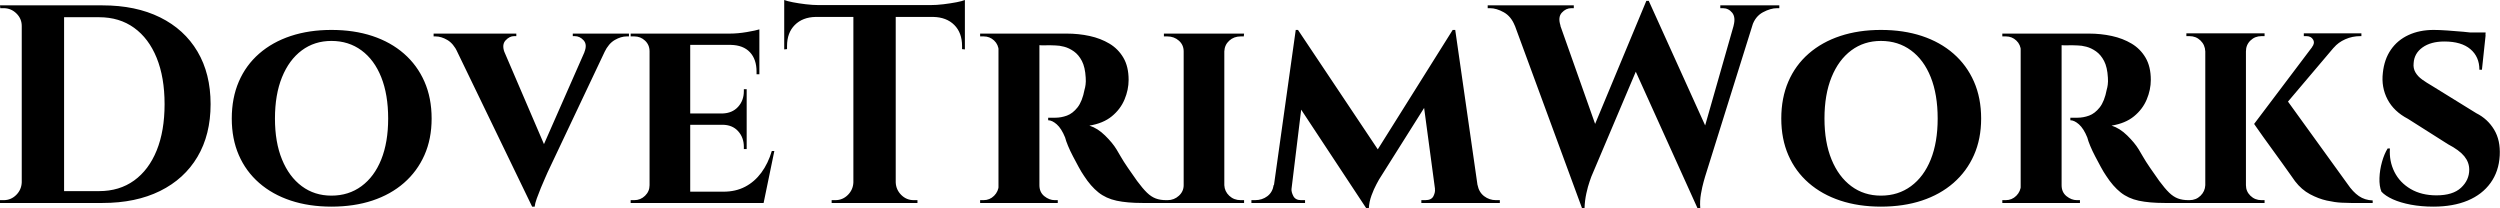 <svg baseProfile="full" height="28" version="1.1" viewBox="0 0 336 28" width="336" xmlns="http://www.w3.org/2000/svg" xmlns:ev="http://www.w3.org/2001/xml-events" xmlns:xlink="http://www.w3.org/1999/xlink"><defs /><g><path d="M15.366 0.721Q19.843 0.721 23.106 2.333Q26.369 3.946 28.133 6.924Q29.897 9.902 29.897 14Q29.897 18.098 28.133 21.076Q26.369 24.054 23.106 25.667Q19.843 27.279 15.366 27.279H6.336L6.298 25.686Q7.398 25.686 8.593 25.686Q9.789 25.686 10.908 25.686Q12.027 25.686 12.938 25.686Q13.848 25.686 14.379 25.686Q14.911 25.686 14.911 25.686Q17.642 25.686 19.615 24.263Q21.588 22.84 22.65 20.222Q23.713 17.604 23.713 14Q23.713 10.396 22.65 7.778Q21.588 5.16 19.615 3.737Q17.642 2.314 14.911 2.314Q14.911 2.314 14.36 2.314Q13.81 2.314 12.862 2.314Q11.913 2.314 10.737 2.314Q9.561 2.314 8.309 2.314Q7.057 2.314 5.919 2.314V0.721ZM10.206 0.721V27.279H4.515V0.721ZM4.629 24.509V27.279H1.593V26.9Q1.593 26.9 1.84 26.9Q2.087 26.9 2.087 26.9Q3.073 26.9 3.775 26.198Q4.477 25.496 4.515 24.509ZM4.629 3.491H4.515Q4.515 2.504 3.794 1.802Q3.073 1.1 2.087 1.1Q2.087 1.1 1.859 1.1Q1.631 1.1 1.631 1.1L1.593 0.721H4.629Z M46.136 4.022Q49.171 4.022 51.637 4.837Q54.103 5.653 55.886 7.209Q57.669 8.764 58.637 10.965Q59.604 13.165 59.604 15.935Q59.604 18.667 58.637 20.848Q57.669 23.03 55.886 24.585Q54.103 26.141 51.637 26.957Q49.171 27.772 46.136 27.772Q43.138 27.772 40.672 26.957Q38.206 26.141 36.423 24.585Q34.64 23.03 33.691 20.848Q32.743 18.667 32.743 15.935Q32.743 13.165 33.691 10.965Q34.64 8.764 36.423 7.209Q38.206 5.653 40.672 4.837Q43.138 4.022 46.136 4.022ZM46.136 26.293Q48.45 26.293 50.176 25.022Q51.902 23.751 52.832 21.436Q53.762 19.122 53.762 15.935Q53.762 12.71 52.832 10.377Q51.902 8.043 50.176 6.772Q48.45 5.501 46.136 5.501Q43.859 5.501 42.152 6.772Q40.444 8.043 39.496 10.377Q38.547 12.71 38.547 15.935Q38.547 19.122 39.496 21.436Q40.444 23.751 42.152 25.022Q43.859 26.293 46.136 26.293Z M73.111 27.772 61.957 4.705H68.407L75.312 20.791ZM73.111 27.772 72.959 23.333 81.192 4.629H83.962L75.198 23.144Q75.122 23.333 74.856 23.921Q74.591 24.509 74.287 25.249Q73.984 25.989 73.737 26.672Q73.491 27.355 73.453 27.772ZM80.13 7.019Q80.547 5.995 80.035 5.425Q79.523 4.856 78.84 4.856H78.575V4.515H86.125V4.894Q86.125 4.894 85.973 4.894Q85.821 4.894 85.821 4.894Q85.062 4.894 84.228 5.369Q83.393 5.843 82.824 7.019ZM69.393 7.019H63.095Q62.526 5.843 61.71 5.369Q60.894 4.894 60.136 4.894Q60.136 4.894 60.003 4.894Q59.87 4.894 59.87 4.894V4.515H70.986V4.856H70.683Q70.076 4.856 69.545 5.425Q69.014 5.995 69.393 7.019Z M94.358 4.515V27.279H88.894V4.515ZM103.236 25.762 104.108 27.279H94.282V25.762ZM101.946 15.252V16.77H94.282V15.252ZM103.653 4.515V6.033H94.282V4.515ZM105.664 20.298 104.222 27.279H97.659L98.835 25.762Q100.466 25.762 101.737 25.098Q103.008 24.434 103.919 23.201Q104.829 21.967 105.322 20.298ZM101.946 16.694V20.033H101.566V19.729Q101.566 18.477 100.789 17.623Q100.011 16.77 98.683 16.77V16.694ZM101.946 11.989V15.328H98.683V15.252Q100.011 15.214 100.789 14.36Q101.566 13.507 101.566 12.255V11.989ZM103.653 5.957V9.978H103.274V9.637Q103.274 7.967 102.382 7.019Q101.491 6.07 99.821 6.033V5.957ZM103.653 3.946V4.856L99.669 4.515Q100.77 4.515 101.984 4.306Q103.198 4.098 103.653 3.946ZM89.008 24.889 89.16 27.279H86.352V26.9Q86.352 26.9 86.58 26.9Q86.808 26.9 86.846 26.9Q87.68 26.9 88.287 26.312Q88.894 25.724 88.894 24.889ZM89.008 6.905H88.894Q88.894 6.033 88.287 5.463Q87.68 4.894 86.846 4.894Q86.808 4.894 86.58 4.894Q86.352 4.894 86.352 4.894V4.515H89.16Z M121.978 0.835V27.279H116.287V0.835ZM131.274 0.683V2.276H106.992V0.683ZM131.274 2.163V6.64L130.894 6.602V6.184Q130.894 4.401 129.851 3.358Q128.808 2.314 127.024 2.276V2.163ZM131.274 0.0V1.1L126.645 0.683Q127.48 0.683 128.409 0.569Q129.339 0.455 130.136 0.304Q130.932 0.152 131.274 0.0ZM116.401 24.509V27.279H113.366V26.9Q113.366 26.9 113.612 26.9Q113.859 26.9 113.859 26.9Q114.846 26.9 115.547 26.198Q116.249 25.496 116.287 24.509ZM121.864 24.509H121.978Q122.016 25.496 122.718 26.198Q123.42 26.9 124.407 26.9Q124.407 26.9 124.653 26.9Q124.9 26.9 124.9 26.9V27.279H121.864ZM111.203 2.163V2.276Q109.458 2.314 108.415 3.358Q107.371 4.401 107.371 6.184V6.602L106.992 6.64V2.163ZM106.992 0.0Q107.371 0.152 108.149 0.304Q108.927 0.455 109.875 0.569Q110.824 0.683 111.621 0.683L106.992 1.1Z M140.911 4.515H144.97Q146.564 4.515 148.043 4.837Q149.523 5.16 150.699 5.862Q151.875 6.564 152.577 7.759Q153.279 8.954 153.279 10.737Q153.279 12.065 152.729 13.374Q152.179 14.683 151.022 15.631Q149.864 16.58 148.005 16.883Q149.106 17.225 150.111 18.211Q151.117 19.198 151.648 20.07Q151.837 20.374 152.217 21.038Q152.596 21.702 153.184 22.556Q153.772 23.409 154.417 24.32Q155.176 25.344 155.745 25.894Q156.314 26.444 156.921 26.672Q157.528 26.9 158.325 26.9V27.279H155.138Q153.089 27.279 151.667 26.976Q150.244 26.672 149.22 25.856Q148.195 25.041 147.285 23.637Q146.943 23.144 146.564 22.442Q146.184 21.74 145.805 21.019Q145.425 20.298 145.141 19.615Q144.856 18.932 144.743 18.477Q144.249 17.263 143.623 16.713Q142.997 16.163 142.466 16.163V15.821Q142.466 15.821 142.732 15.821Q142.997 15.821 143.415 15.821Q144.211 15.821 144.989 15.537Q145.767 15.252 146.412 14.436Q147.057 13.621 147.36 12.027Q147.436 11.799 147.493 11.382Q147.55 10.965 147.512 10.434Q147.436 9.03 147.0 8.195Q146.564 7.36 145.919 6.905Q145.274 6.45 144.61 6.279Q143.946 6.108 143.453 6.108Q142.732 6.07 142.144 6.089Q141.556 6.108 141.252 6.07Q141.214 6.07 141.138 5.672Q141.062 5.274 140.986 4.894Q140.911 4.515 140.911 4.515ZM141.29 4.515V27.279H135.789V4.515ZM135.902 24.889 136.054 27.279H133.322V26.9Q133.36 26.9 133.531 26.9Q133.702 26.9 133.778 26.9Q134.612 26.9 135.201 26.312Q135.789 25.724 135.827 24.889ZM135.902 6.867H135.827Q135.789 5.995 135.201 5.444Q134.612 4.894 133.816 4.894Q133.702 4.894 133.531 4.894Q133.36 4.894 133.322 4.894V4.515H136.054ZM141.214 24.889H141.29Q141.29 25.837 141.954 26.369Q142.618 26.9 143.339 26.9Q143.339 26.9 143.509 26.9Q143.68 26.9 143.756 26.9V27.279H141.024Z M166.141 4.515V27.279H160.678V4.515ZM160.791 24.889V27.279H158.022V26.9Q158.022 26.9 158.249 26.9Q158.477 26.9 158.515 26.9Q159.388 26.9 160.033 26.312Q160.678 25.724 160.678 24.889ZM166.065 24.889H166.141Q166.179 25.724 166.805 26.312Q167.431 26.9 168.341 26.9Q168.341 26.9 168.55 26.9Q168.759 26.9 168.797 26.9V27.279H166.065ZM166.065 6.905V4.515H168.797L168.759 4.894Q168.759 4.894 168.569 4.894Q168.379 4.894 168.341 4.894Q167.431 4.894 166.805 5.463Q166.179 6.033 166.141 6.905ZM160.791 6.905H160.678Q160.678 6.033 160.033 5.463Q159.388 4.894 158.477 4.894Q158.477 4.894 158.249 4.894Q158.022 4.894 158.022 4.894V4.515H160.791Z M196.835 4.022 197.138 7.93 186.932 24.13Q186.932 24.13 186.591 24.756Q186.249 25.382 185.927 26.255Q185.604 27.127 185.566 28H185.225L183.745 24.889ZM173.501 24.851V27.279H169.783V26.9Q169.783 26.9 170.03 26.9Q170.276 26.9 170.276 26.9Q171.225 26.9 171.927 26.369Q172.629 25.837 172.78 24.851ZM175.171 25.382Q175.133 25.799 175.417 26.35Q175.702 26.9 176.461 26.9H176.992V27.279H174.715L174.943 25.382ZM175.74 4.022H176.043L177.333 7.664L174.943 27.279H172.477ZM176.043 4.022 187.274 20.829 185.225 28 175.133 12.71ZM197.176 4.022 200.515 27.279H194.71L192.851 13.431L196.835 4.022ZM199.453 24.851H200.173Q200.363 25.837 201.065 26.369Q201.767 26.9 202.64 26.9Q202.64 26.9 202.905 26.9Q203.171 26.9 203.171 26.9V27.279H199.453ZM194.444 25.382H194.672L194.9 27.279H192.623V26.9H193.154Q193.989 26.9 194.255 26.35Q194.52 25.799 194.444 25.382Z M204.271 0.949H210.417L216.488 18.098L214.211 27.962ZM223.203 0.114 223.886 3.87 215.463 23.751Q215.463 23.751 215.236 24.396Q215.008 25.041 214.799 25.989Q214.591 26.938 214.553 27.962H214.211L213.149 23.447L222.862 0.114ZM223.203 0.152 231.55 18.591 229.729 27.962 220.585 7.74ZM237.886 0.949 230.753 23.751Q230.753 23.751 230.564 24.415Q230.374 25.079 230.203 26.046Q230.033 27.014 230.108 27.962H229.729L228.667 24.206L235.306 0.949ZM234.585 3.453Q234.889 2.314 234.396 1.707Q233.902 1.1 233.144 1.1H232.802V0.721H240.732V1.1Q240.732 1.1 240.58 1.1Q240.428 1.1 240.428 1.1Q239.556 1.1 238.531 1.65Q237.507 2.201 237.089 3.453ZM211.328 3.453H205.182Q204.688 2.201 203.702 1.65Q202.715 1.1 201.843 1.1Q201.843 1.1 201.691 1.1Q201.539 1.1 201.539 1.1V0.721H213.111V1.1H212.77Q212.049 1.1 211.499 1.707Q210.949 2.314 211.328 3.453Z M254.39 4.022Q257.425 4.022 259.892 4.837Q262.358 5.653 264.141 7.209Q265.924 8.764 266.892 10.965Q267.859 13.165 267.859 15.935Q267.859 18.667 266.892 20.848Q265.924 23.03 264.141 24.585Q262.358 26.141 259.892 26.957Q257.425 27.772 254.39 27.772Q251.393 27.772 248.927 26.957Q246.461 26.141 244.678 24.585Q242.894 23.03 241.946 20.848Q240.997 18.667 240.997 15.935Q240.997 13.165 241.946 10.965Q242.894 8.764 244.678 7.209Q246.461 5.653 248.927 4.837Q251.393 4.022 254.39 4.022ZM254.39 26.293Q256.705 26.293 258.431 25.022Q260.157 23.751 261.087 21.436Q262.016 19.122 262.016 15.935Q262.016 12.71 261.087 10.377Q260.157 8.043 258.431 6.772Q256.705 5.501 254.39 5.501Q252.114 5.501 250.407 6.772Q248.699 8.043 247.751 10.377Q246.802 12.71 246.802 15.935Q246.802 19.122 247.751 21.436Q248.699 23.751 250.407 25.022Q252.114 26.293 254.39 26.293Z M278.293 4.515H282.352Q283.946 4.515 285.425 4.837Q286.905 5.16 288.081 5.862Q289.257 6.564 289.959 7.759Q290.661 8.954 290.661 10.737Q290.661 12.065 290.111 13.374Q289.561 14.683 288.404 15.631Q287.247 16.58 285.388 16.883Q286.488 17.225 287.493 18.211Q288.499 19.198 289.03 20.07Q289.22 20.374 289.599 21.038Q289.978 21.702 290.566 22.556Q291.154 23.409 291.799 24.32Q292.558 25.344 293.127 25.894Q293.696 26.444 294.304 26.672Q294.911 26.9 295.707 26.9V27.279H292.52Q290.472 27.279 289.049 26.976Q287.626 26.672 286.602 25.856Q285.577 25.041 284.667 23.637Q284.325 23.144 283.946 22.442Q283.566 21.74 283.187 21.019Q282.808 20.298 282.523 19.615Q282.238 18.932 282.125 18.477Q281.631 17.263 281.005 16.713Q280.379 16.163 279.848 16.163V15.821Q279.848 15.821 280.114 15.821Q280.379 15.821 280.797 15.821Q281.593 15.821 282.371 15.537Q283.149 15.252 283.794 14.436Q284.439 13.621 284.743 12.027Q284.818 11.799 284.875 11.382Q284.932 10.965 284.894 10.434Q284.818 9.03 284.382 8.195Q283.946 7.36 283.301 6.905Q282.656 6.45 281.992 6.279Q281.328 6.108 280.835 6.108Q280.114 6.07 279.526 6.089Q278.938 6.108 278.634 6.07Q278.596 6.07 278.52 5.672Q278.444 5.274 278.369 4.894Q278.293 4.515 278.293 4.515ZM278.672 4.515V27.279H273.171V4.515ZM273.285 24.889 273.436 27.279H270.705V26.9Q270.743 26.9 270.913 26.9Q271.084 26.9 271.16 26.9Q271.995 26.9 272.583 26.312Q273.171 25.724 273.209 24.889ZM273.285 6.867H273.209Q273.171 5.995 272.583 5.444Q271.995 4.894 271.198 4.894Q271.084 4.894 270.913 4.894Q270.743 4.894 270.705 4.894V4.515H273.436ZM278.596 24.889H278.672Q278.672 25.837 279.336 26.369Q280 26.9 280.721 26.9Q280.721 26.9 280.892 26.9Q281.062 26.9 281.138 26.9V27.279H278.407Z M308.607 12.976 317.106 24.737Q317.827 25.799 318.623 26.35Q319.42 26.9 320.482 26.938V27.279H317.561Q317.182 27.279 316.309 27.241Q315.436 27.203 314.317 26.957Q313.198 26.71 312.06 26.103Q310.921 25.496 310.049 24.358Q309.859 24.092 309.404 23.447Q308.949 22.802 308.322 21.93Q307.696 21.057 307.033 20.146Q306.369 19.236 305.799 18.439Q305.23 17.642 304.889 17.149Q304.547 16.656 304.547 16.656ZM316.65 4.743 306.748 16.428 304.547 16.656 313.539 4.743ZM318.965 4.477V4.856H318.813Q317.751 4.856 316.802 5.274Q315.854 5.691 315.247 6.412L312.325 6.336Q312.743 5.805 312.477 5.331Q312.211 4.856 311.566 4.856H311.225V4.477H318.813ZM303.447 4.477V27.279H297.984V4.477ZM298.06 24.889V27.279H295.48V26.9Q295.48 26.9 295.65 26.9Q295.821 26.9 295.859 26.9Q296.732 26.9 297.339 26.312Q297.946 25.724 297.984 24.889ZM303.333 24.889H303.447Q303.447 25.724 304.054 26.312Q304.661 26.9 305.534 26.9Q305.572 26.9 305.762 26.9Q305.951 26.9 305.951 26.9V27.279H303.333ZM303.333 6.905V4.477H305.951V4.856Q305.913 4.856 305.743 4.856Q305.572 4.856 305.534 4.856Q304.661 4.856 304.054 5.444Q303.447 6.033 303.447 6.905ZM298.06 6.905H297.984Q297.946 6.033 297.339 5.444Q296.732 4.856 295.859 4.856Q295.859 4.856 295.669 4.856Q295.48 4.856 295.442 4.856V4.477H298.06Z M328.678 4.022Q329.436 4.022 330.518 4.098Q331.599 4.173 332.661 4.268Q333.724 4.363 334.539 4.496Q335.355 4.629 335.659 4.743L335.165 9.371H334.824Q334.824 7.626 333.61 6.602Q332.396 5.577 330.119 5.577Q328.298 5.577 327.179 6.374Q326.06 7.171 325.984 8.499Q325.908 9.182 326.23 9.732Q326.553 10.282 327.141 10.699Q327.729 11.117 328.45 11.534L334.407 15.214Q335.924 15.973 336.797 17.415Q337.669 18.856 337.556 20.905Q337.442 23.03 336.322 24.585Q335.203 26.141 333.249 26.957Q331.295 27.772 328.64 27.772Q327.008 27.772 325.604 27.507Q324.201 27.241 323.195 26.786Q322.19 26.331 321.659 25.762Q321.355 25.003 321.393 23.921Q321.431 22.84 321.734 21.759Q322.038 20.678 322.493 19.957H322.797Q322.683 21.664 323.404 23.106Q324.125 24.547 325.585 25.401Q327.046 26.255 329.057 26.255Q331.257 26.255 332.358 25.23Q333.458 24.206 333.458 22.802Q333.458 21.816 332.794 21.0Q332.13 20.184 330.612 19.388L325.225 15.973Q323.328 14.986 322.474 13.355Q321.621 11.724 321.848 9.789Q322.038 7.967 322.93 6.678Q323.821 5.388 325.301 4.705Q326.78 4.022 328.678 4.022ZM335.659 4.363 335.621 5.046H331.561V4.363Z " fill="rgb(0,0,0)" transform="translate(-1.593, 0)" /></g></svg>